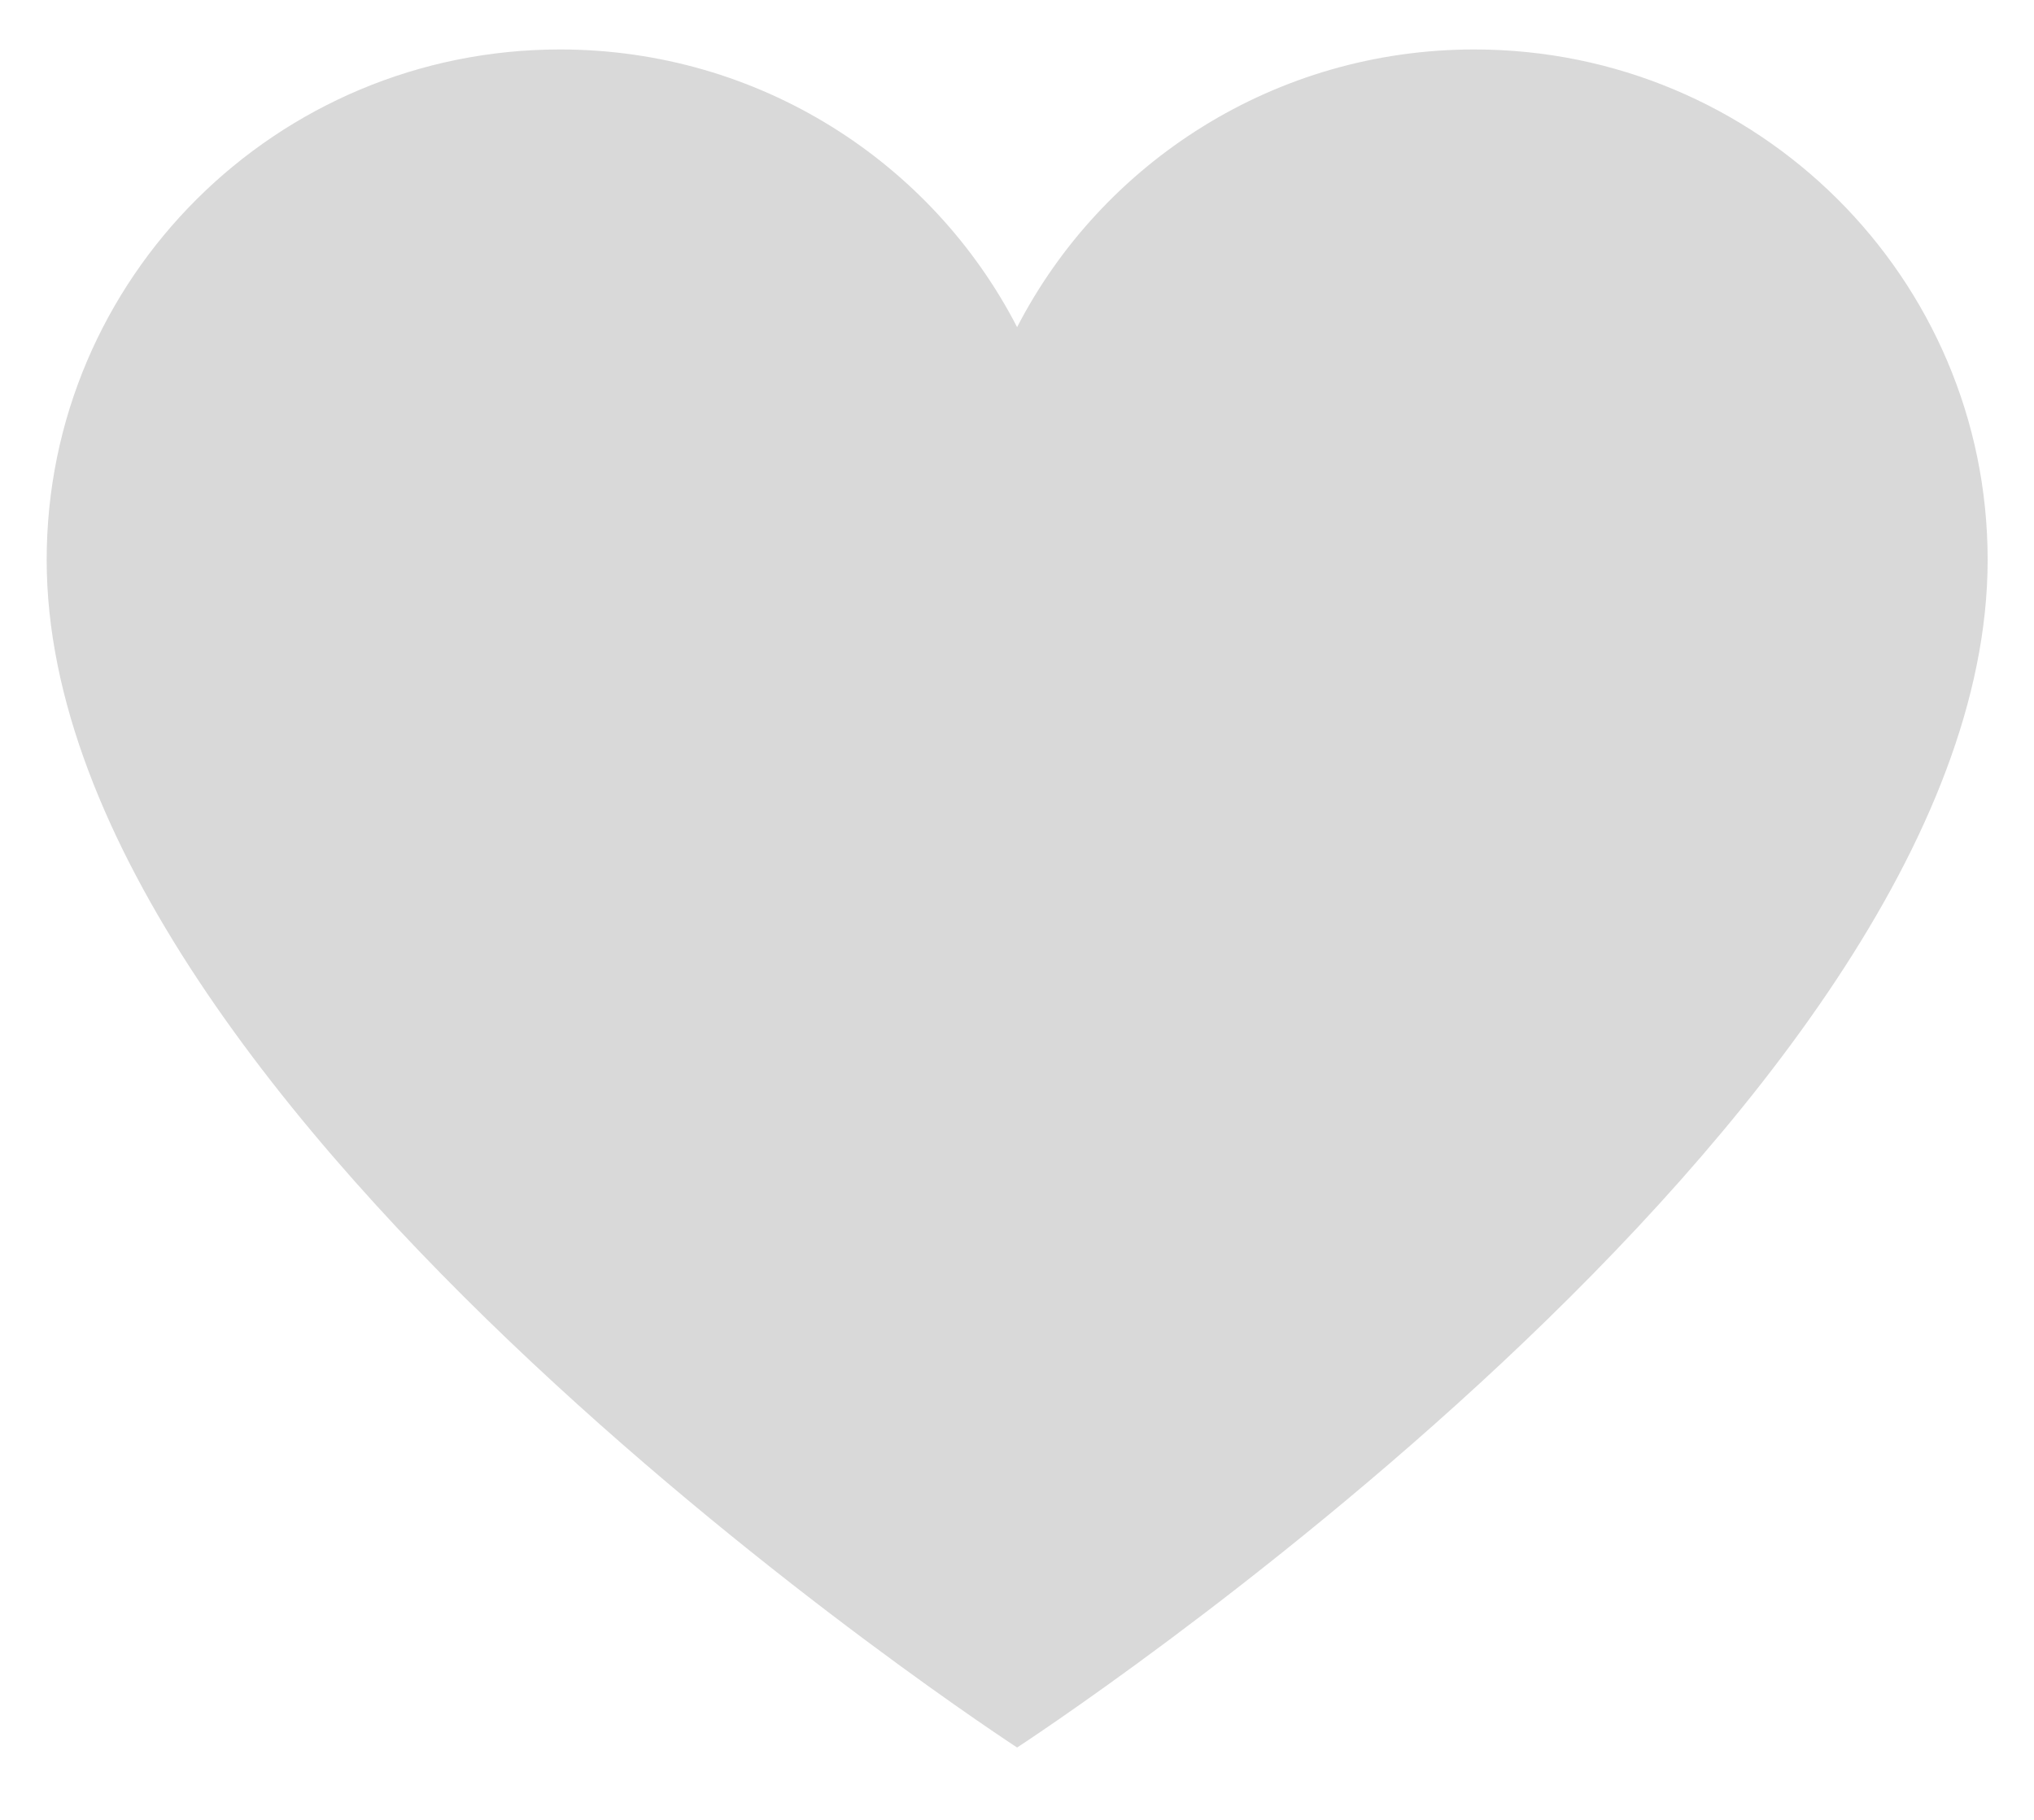 <svg width="19" height="17" viewBox="0 0 19 17" fill="none" xmlns="http://www.w3.org/2000/svg">
<path d="M13.772 0.462C11.911 0.462 10.296 1.516 9.501 3.056C8.707 1.516 7.092 0.462 5.231 0.462C2.582 0.462 0.436 2.596 0.436 5.23C0.436 10.429 9.501 16.324 9.501 16.324C9.501 16.324 18.567 10.429 18.567 5.23C18.567 2.596 16.421 0.462 13.772 0.462Z" fill="black" fill-opacity="0.15"/>
</svg>
